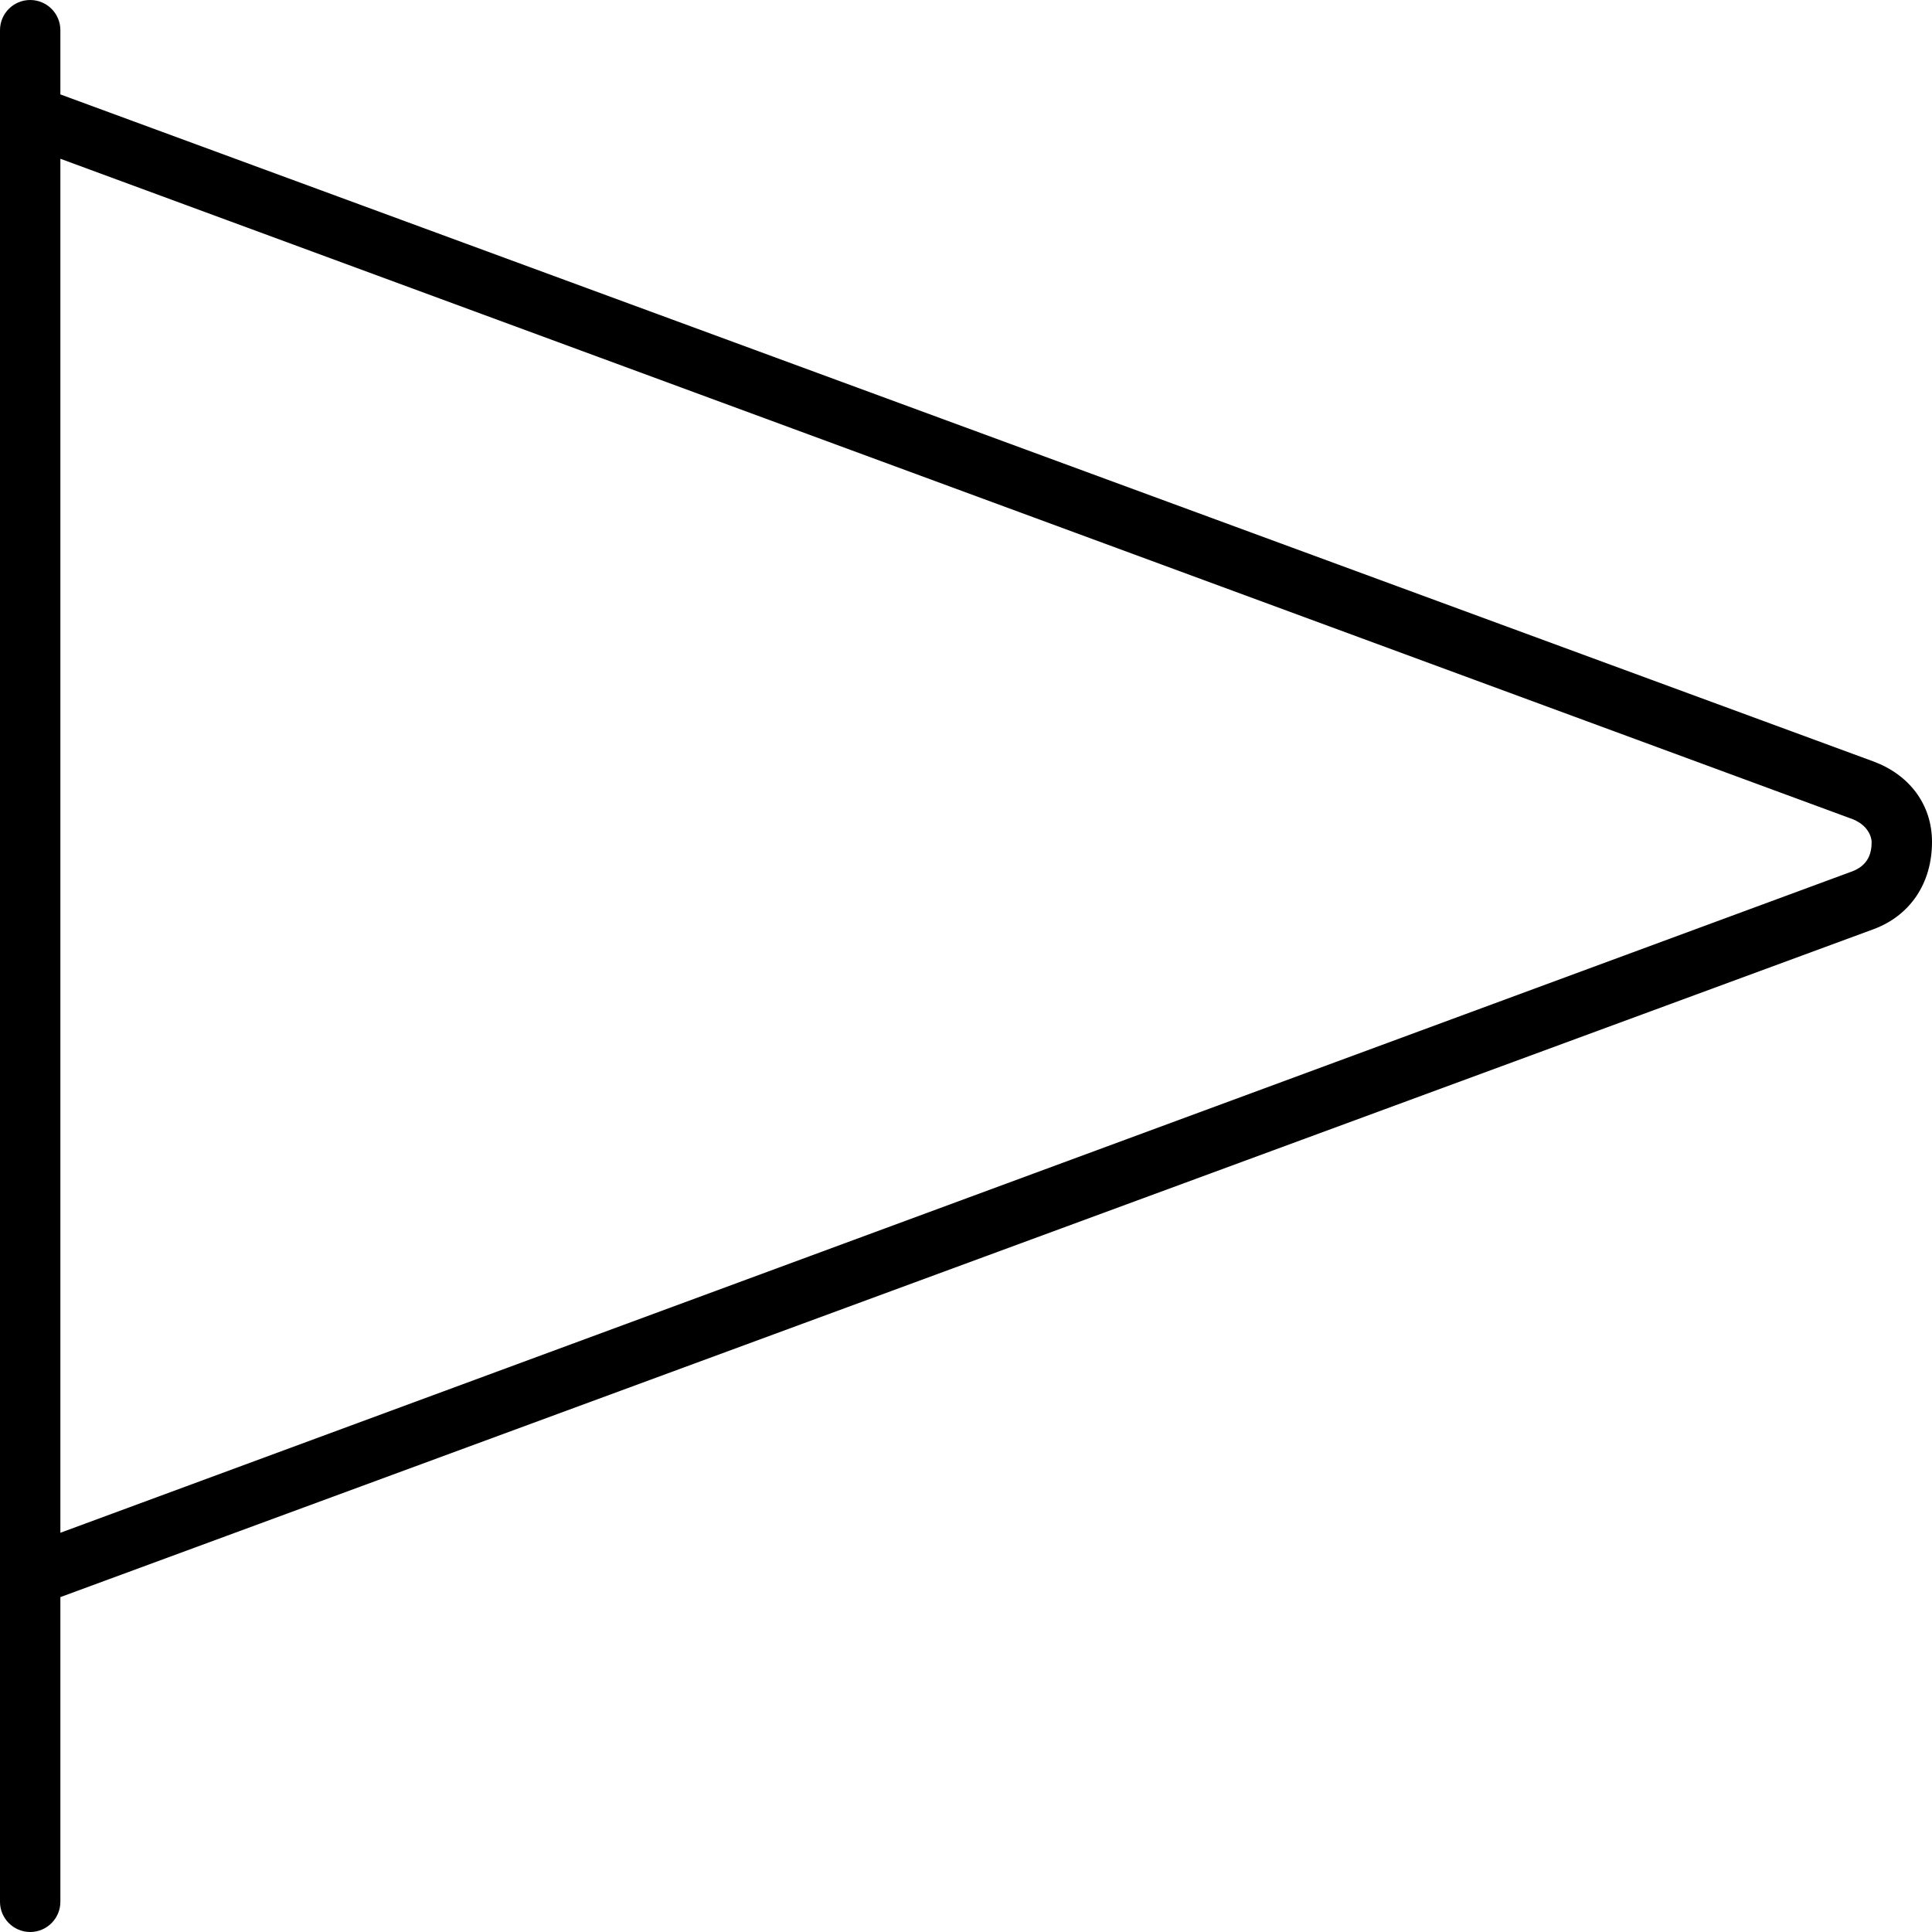 <svg xmlns="http://www.w3.org/2000/svg" viewBox="0 0 512 512"><!--! Font Awesome Pro 6.1.1 by @fontawesome - https://fontawesome.com License - https://fontawesome.com/license (Commercial License) Copyright 2022 Fonticons, Inc. --><path d="M496.5 201.8L16 25.02V8C16 3.582 12.42 0 8 0S0 3.582 0 8v496C0 508.4 3.594 512 8 512s8-3.594 8-8v-80.75l480.5-177C506.1 242.7 512 234.2 512 223.1C512 213.1 505.9 205.3 496.5 201.8zM490.1 231.2L16 406.2V42.07l474.1 174.7C495.5 218.5 496 222.4 496 223.1C496 225.6 495.5 229.5 490.1 231.2z"/></svg>